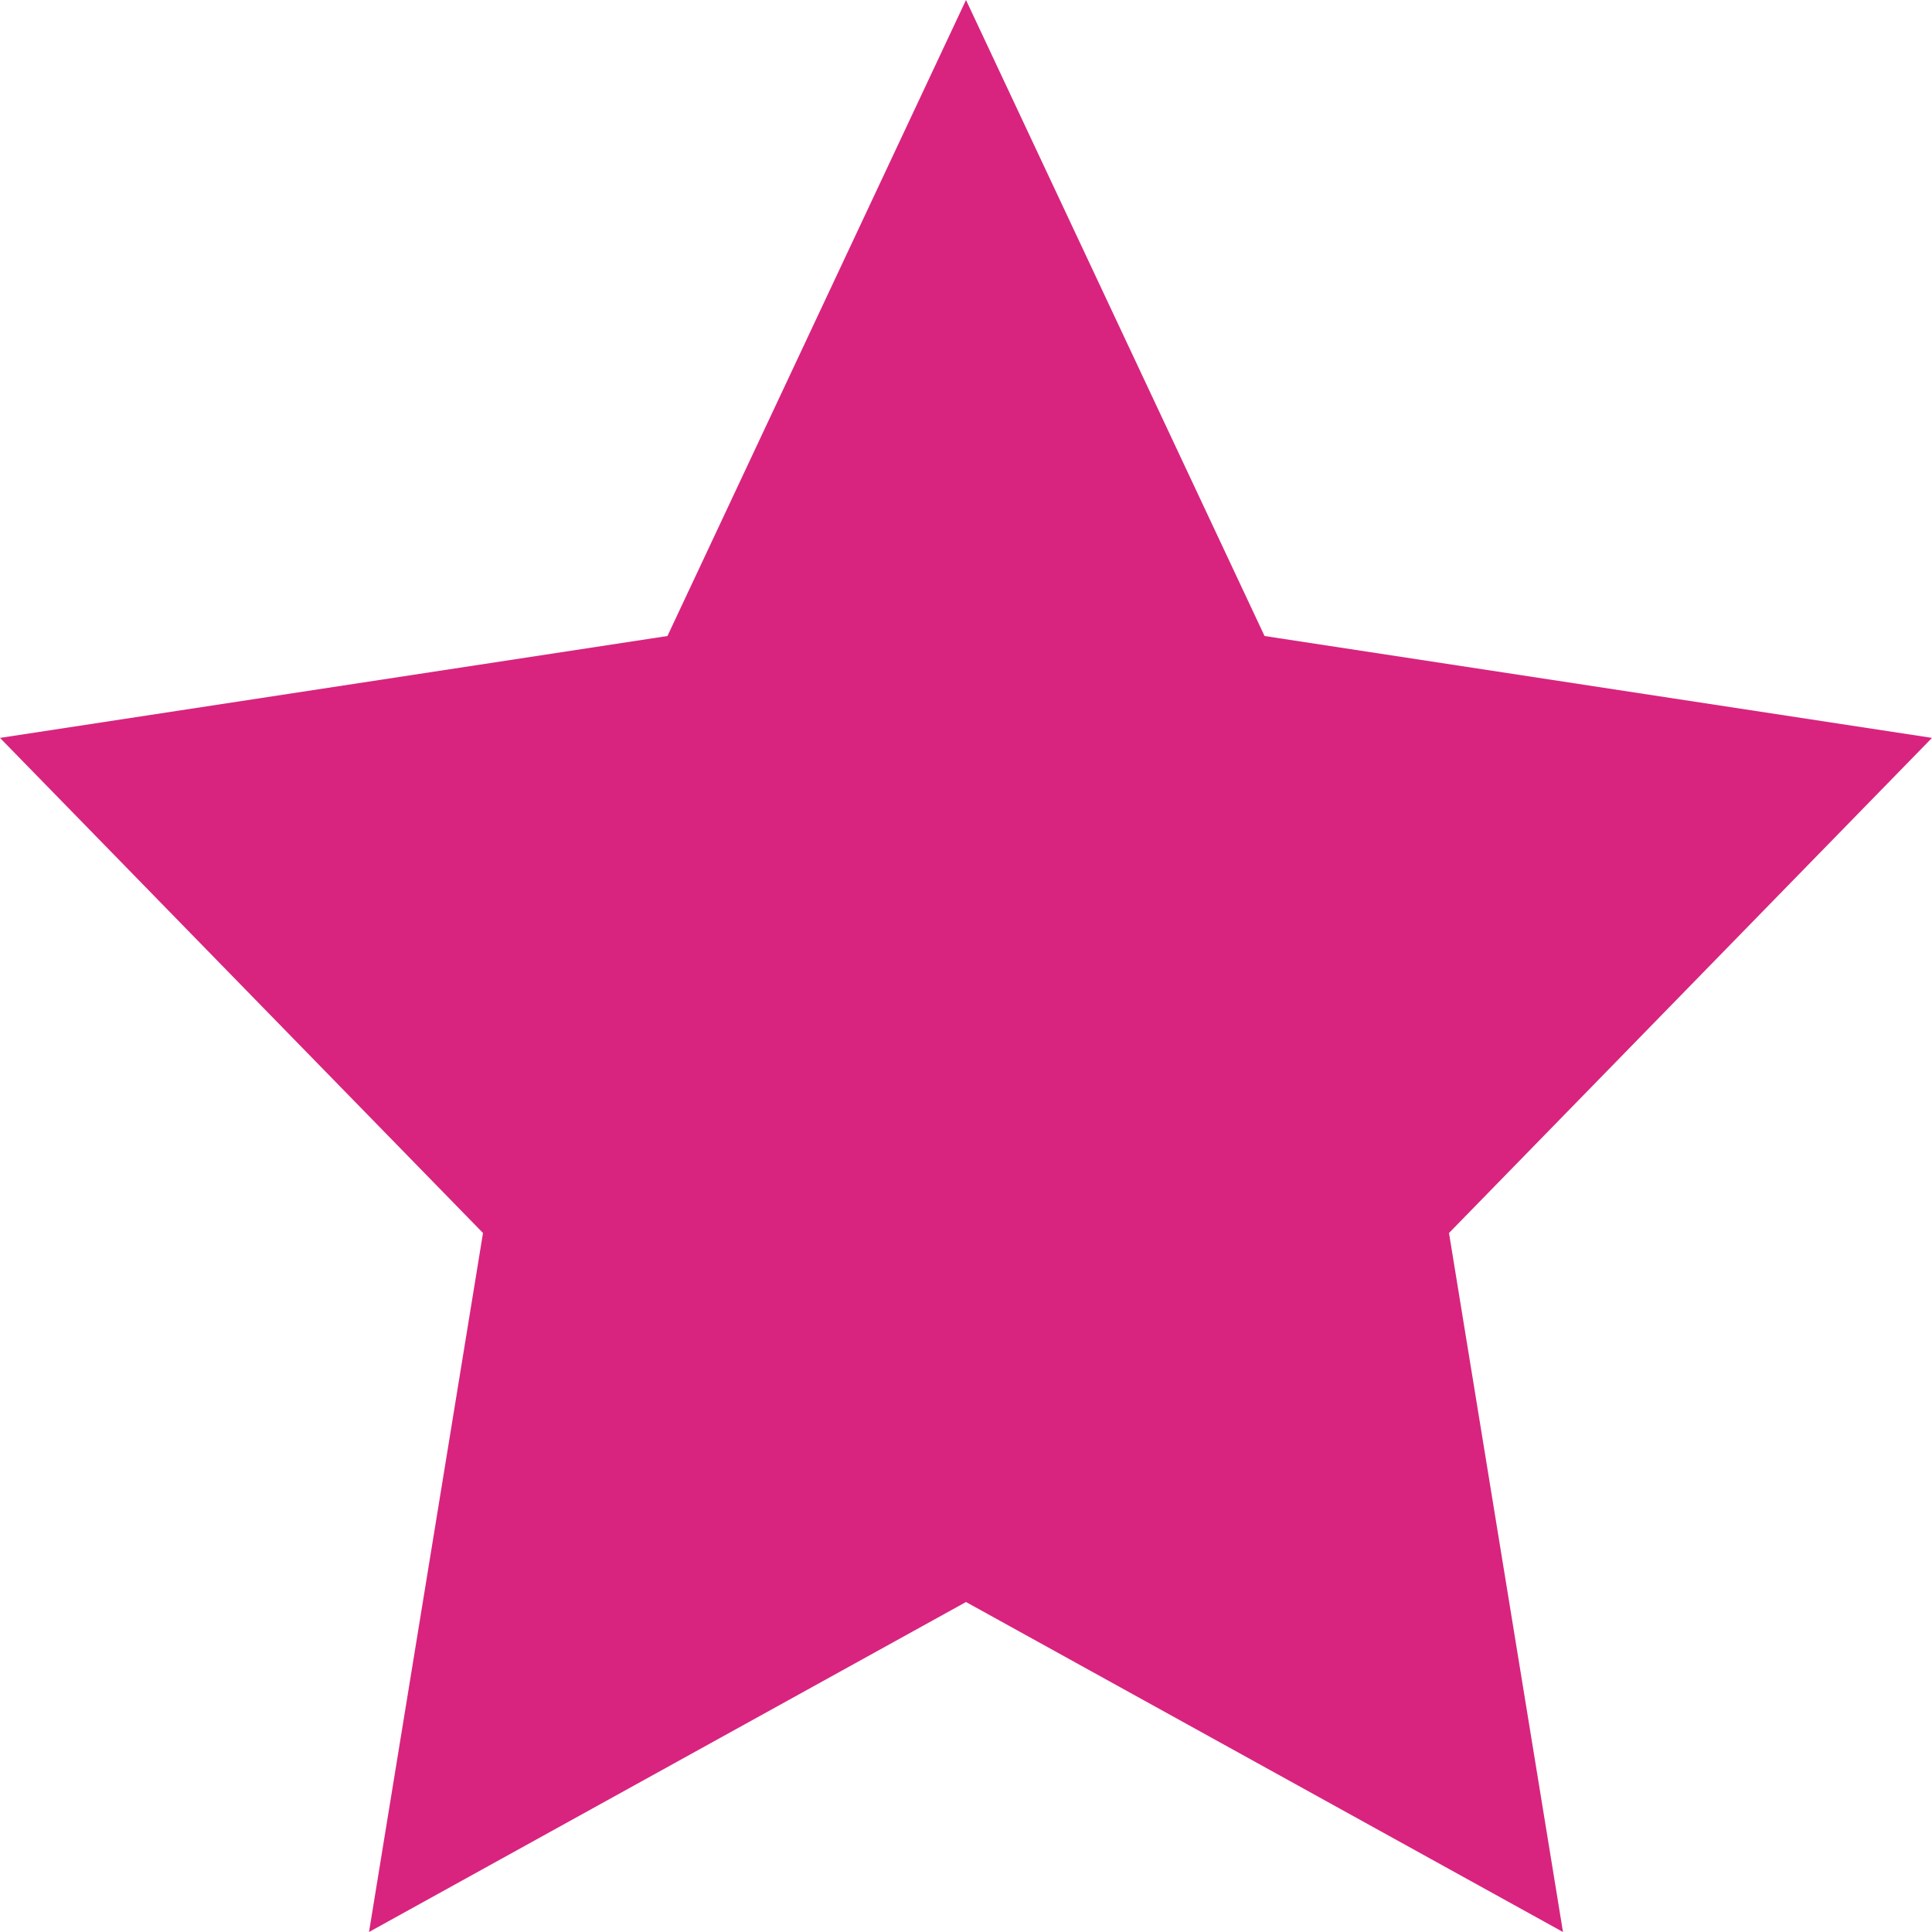<?xml version="1.0" encoding="UTF-8"?>
<svg width="15px" height="15px" viewBox="0 0 15 15" version="1.1" xmlns="http://www.w3.org/2000/svg" xmlns:xlink="http://www.w3.org/1999/xlink">
    <!-- Generator: Sketch 41.1 (35376) - http://www.bohemiancoding.com/sketch -->
    <title>icon - star - filled</title>
    <desc>Created with Sketch.</desc>
    <defs></defs>
    <g id="Style-Guide" stroke="none" stroke-width="1" fill="none" fill-rule="evenodd">
        <g id="03-Icons-+-Illustrations" transform="translate(-717, -649)" fill="#d8247f">
            <g id="row-c" transform="translate(57, 643)">
                <g id="c---05" transform="translate(660, 6)">
                    <g id="icon/---star/filled">
                        <polygon id="Star" points="7.5 12.438 2.865 15 3.75 9.573 -7.16093851e-15 5.729 5.182 4.938 7.5 0 9.818 4.938 15 5.729 11.25 9.573 12.135 15"></polygon>
                    </g>
                </g>
            </g>
        </g>
    </g>
</svg>
